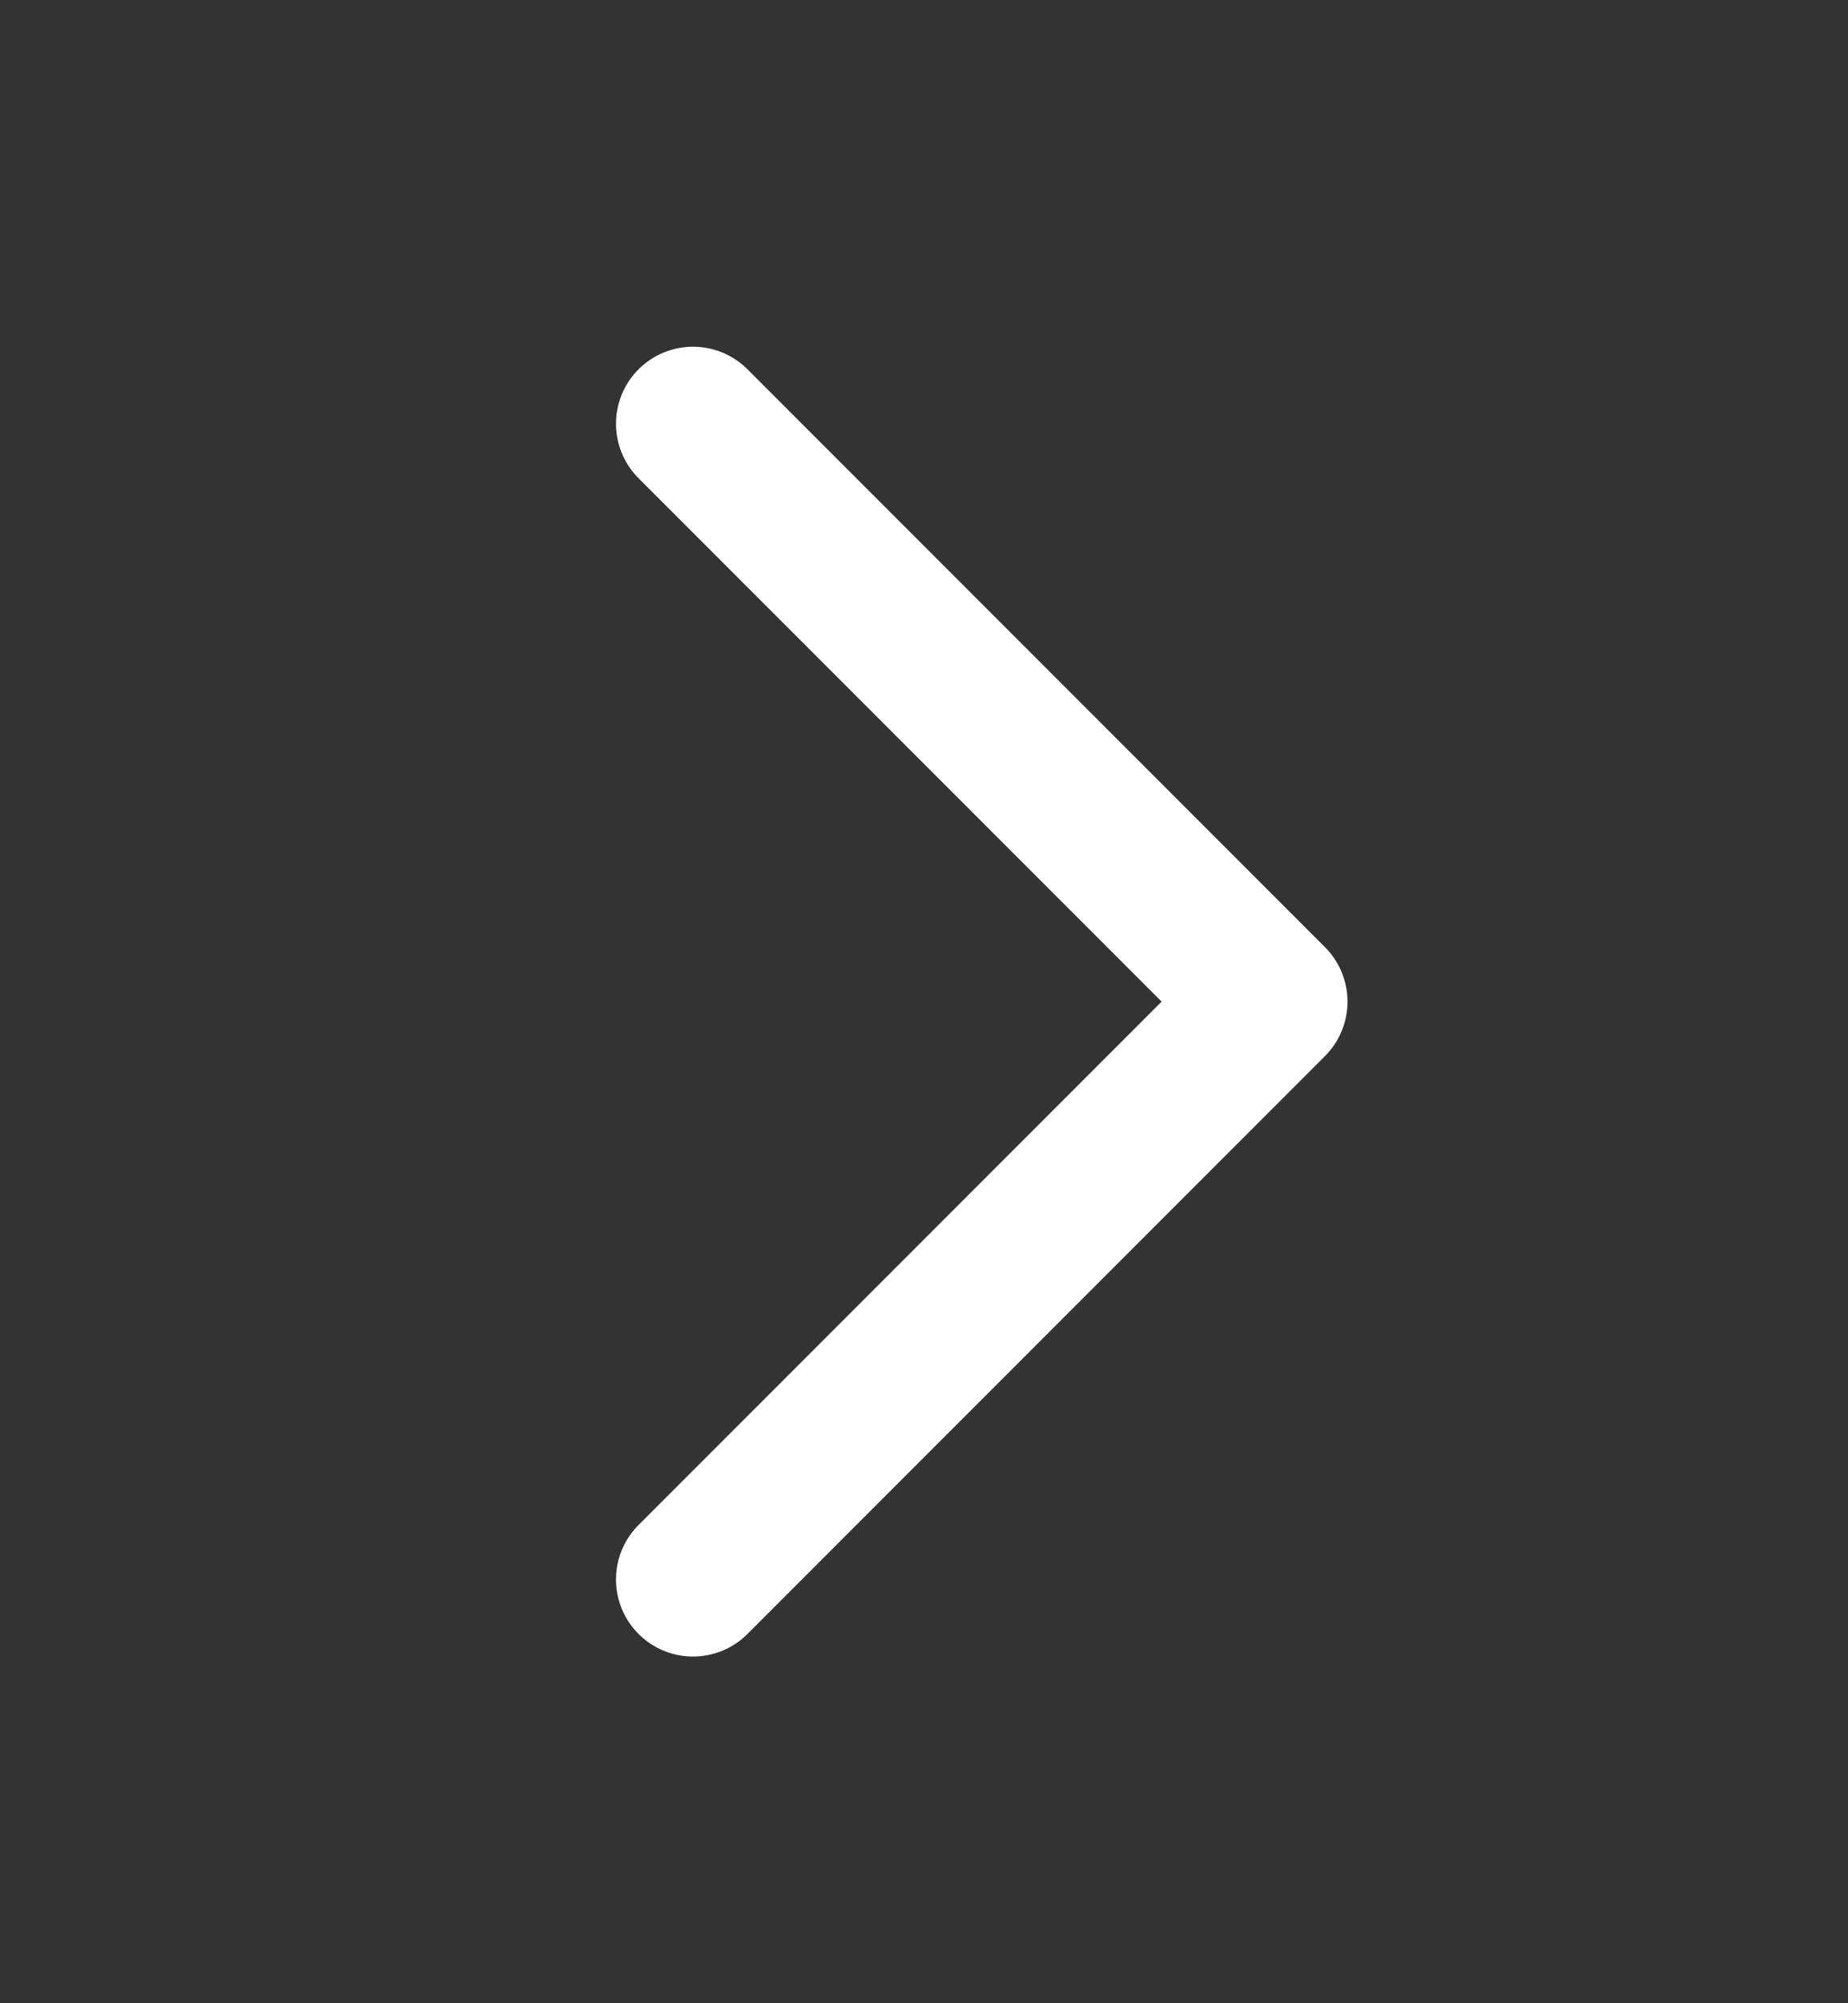 <svg width="12" height="13" viewBox="0 0 12 13" fill="none" xmlns="http://www.w3.org/2000/svg">
<rect x="0" y="0" width="12" height="13" fill="#333333" stroke="none"/>
<path d="M4.5 2.75L8.25 6.5L4.5 10.25" stroke="white" stroke-linecap="round" stroke-linejoin="round"/>
</svg>
